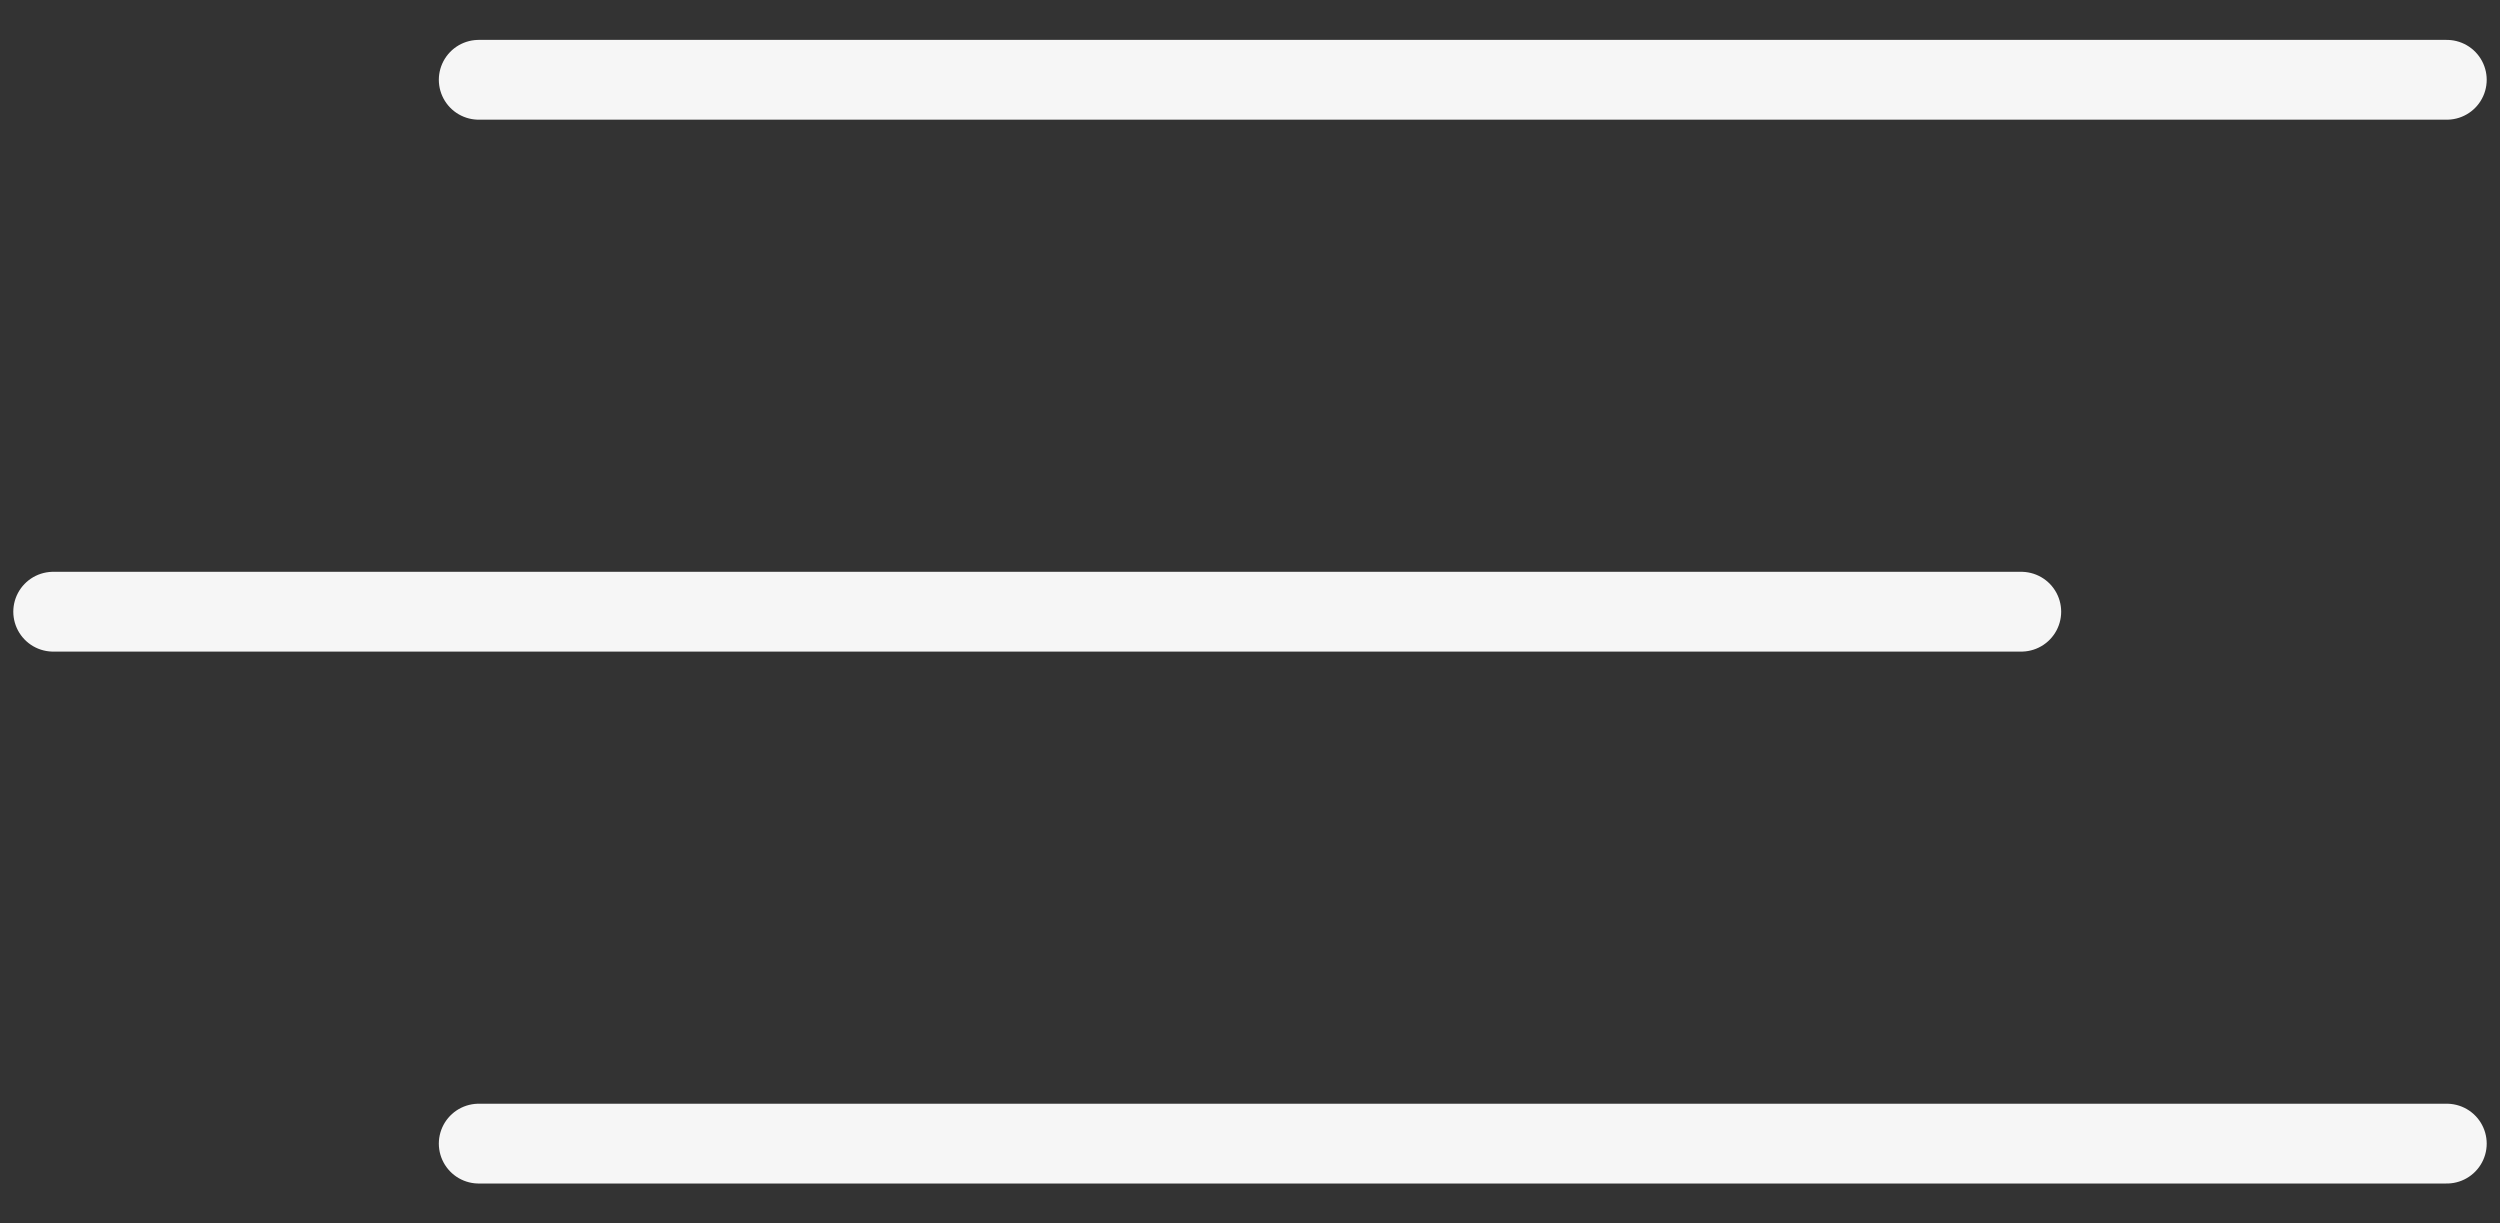 <?xml version="1.0" encoding="UTF-8"?> <svg xmlns="http://www.w3.org/2000/svg" width="47" height="23" viewBox="0 0 47 23" fill="none"><rect x="0" y="0" width="47" height="23" fill="#333333" stroke="none"/> <path d="M9 1.5H46" stroke="#F6F6F6" stroke-width="1.5" stroke-linecap="round"></path> <path d="M1 11.5H38" stroke="#F6F6F6" stroke-width="1.5" stroke-linecap="round"></path> <path d="M9 21.5H46" stroke="#F6F6F6" stroke-width="1.5" stroke-linecap="round"></path> </svg> 
